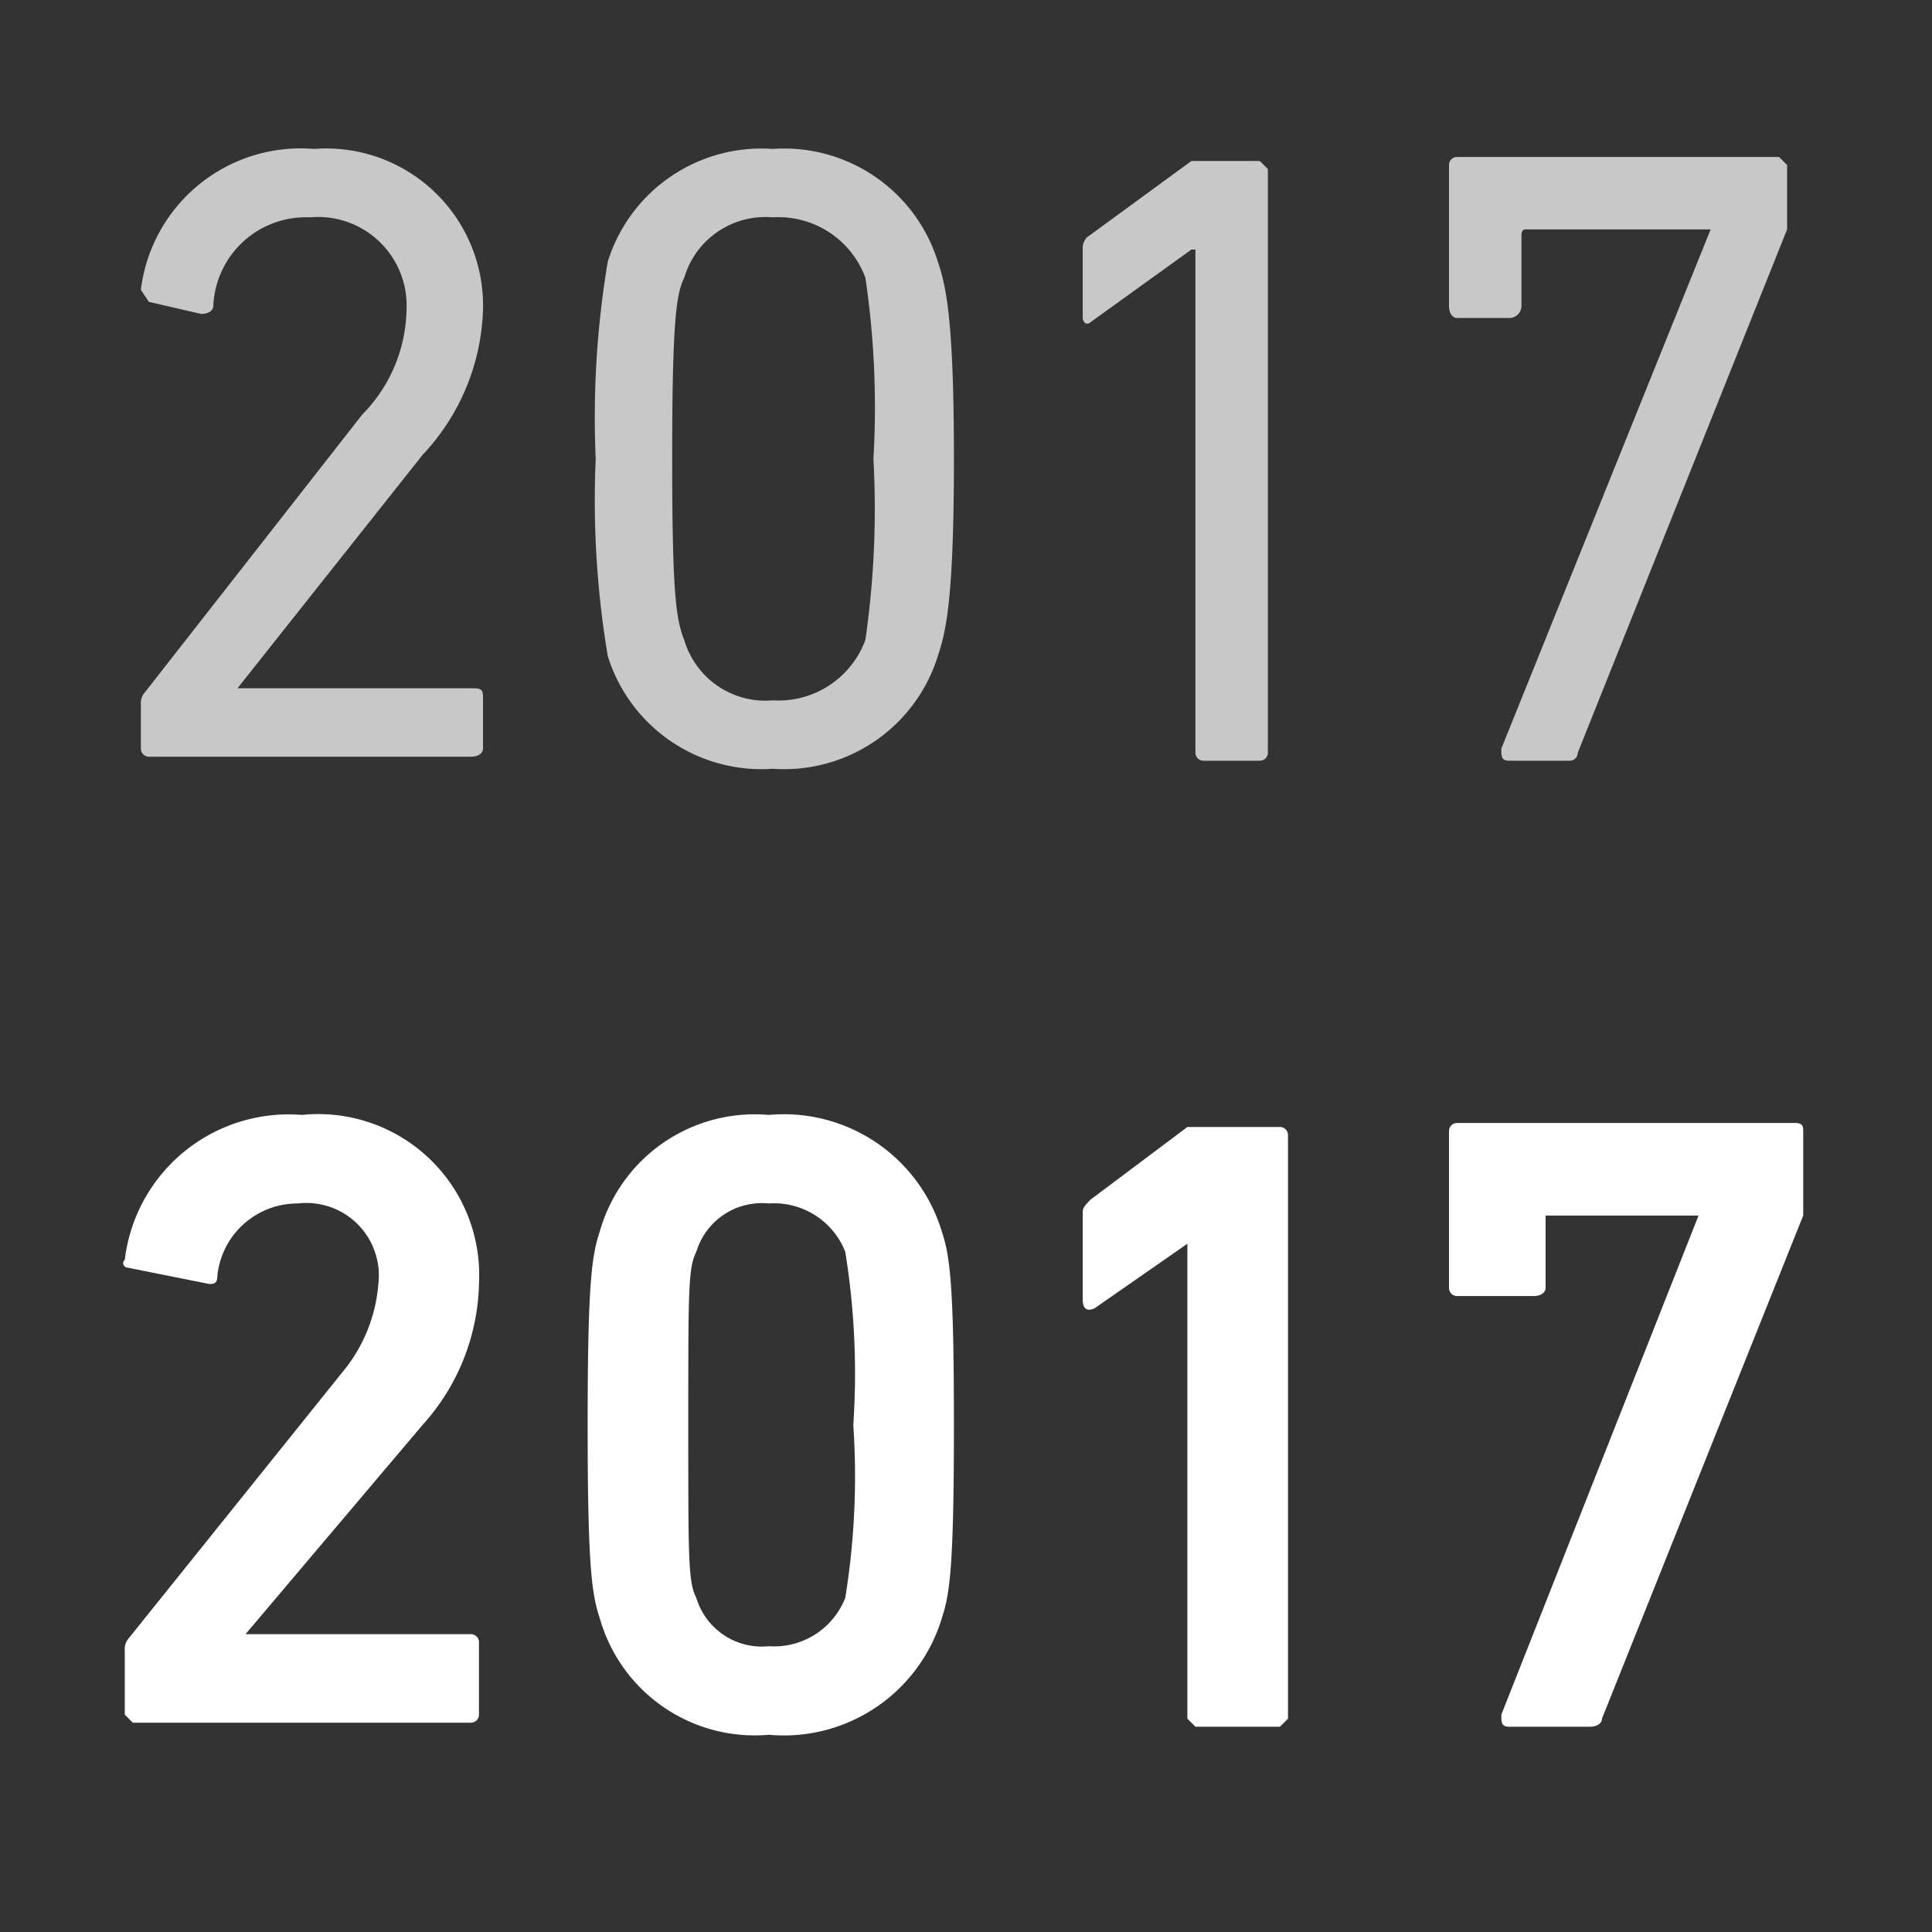 <svg id="レイヤー_1" data-name="レイヤー 1" xmlns="http://www.w3.org/2000/svg" viewBox="0 0 48 48"><rect x="0" y="0" width="48" height="48" fill="#333333" stroke="none"/><defs><style>.cls-1{fill:#c8c8c8;}.cls-2{fill:#fff;}</style></defs><title>history-text-2017</title><path class="cls-1" d="M3.5,17.5a.4.4,0,0,1,.1-.3L9,10.3a3.8,3.8,0,0,0,1.1-2.6A2.2,2.2,0,0,0,7.7,5.4,2.3,2.3,0,0,0,5.3,7.6c0,.1-.1.2-.3.2L3.7,7.5l-.2-.3A4,4,0,0,1,7.8,3.7a3.9,3.9,0,0,1,4.2,4,5.5,5.5,0,0,1-1.5,3.6L5.9,17.1h5.8c.2,0,.3,0,.3.2v1.3c0,.1-.1.2-.3.2h-8a.2.2,0,0,1-.2-.2Z"/><path class="cls-1" d="M14.8,11.4a23.4,23.4,0,0,1,.3-4.9,4,4,0,0,1,4.1-2.8,4,4,0,0,1,4.1,2.8c.2.6.4,1.4.4,4.9s-.2,4.3-.4,4.9a4,4,0,0,1-4.1,2.8,4,4,0,0,1-4.1-2.8A23.4,23.4,0,0,1,14.8,11.4Zm4.4,6a2.3,2.3,0,0,0,2.3-1.5,22.8,22.8,0,0,0,.2-4.5,21.9,21.9,0,0,0-.2-4.5,2.3,2.3,0,0,0-2.3-1.5A2.1,2.1,0,0,0,17,6.9c-.2.4-.3,1.1-.3,4.5s.1,4,.3,4.5A2.1,2.1,0,0,0,19.2,17.4Z"/><path class="cls-1" d="M29.7,6.2h-.1L27.1,8c-.1.1-.2,0-.2-.1V6.2a.4.4,0,0,1,.1-.3L29.6,4h1.7l.2.2V18.7a.2.2,0,0,1-.2.2H29.9a.2.2,0,0,1-.2-.2Z"/><path class="cls-1" d="M42.5,5.7H37.9c-.1,0-.1.1-.1.2V7.6a.3.3,0,0,1-.3.3H36.2c-.1,0-.2-.1-.2-.3V4.1a.2.2,0,0,1,.2-.2h8l.2.2V5.7l-5.2,13a.2.2,0,0,1-.2.2H37.5c-.2,0-.2-.1-.2-.3Z"/><path class="cls-2" d="M3.1,41a.4.4,0,0,1,.1-.3l5.3-6.6a3.9,3.9,0,0,0,.9-2.2,1.8,1.8,0,0,0-2-2,2,2,0,0,0-2,1.8c0,.2-.1.2-.2.2l-2-.4c-.1,0-.2-.1-.1-.2a4.1,4.1,0,0,1,4.4-3.6,4,4,0,0,1,4.4,4.2,5.4,5.4,0,0,1-1.4,3.5L6.1,40.6h5.6a.2.2,0,0,1,.2.2v1.8a.2.2,0,0,1-.2.2H3.3l-.2-.2Z"/><path class="cls-2" d="M14.6,35.4c0-3.5.1-4.2.3-4.8a4,4,0,0,1,4.2-2.9,4.1,4.1,0,0,1,4.3,2.9c.2.6.3,1.3.3,4.8s-.1,4.2-.3,4.8a4.1,4.1,0,0,1-4.3,2.9,4,4,0,0,1-4.2-2.9C14.7,39.6,14.6,38.9,14.6,35.4Zm4.5,5.5A1.9,1.9,0,0,0,21,39.7a18.9,18.9,0,0,0,.2-4.3,18.9,18.9,0,0,0-.2-4.3,1.9,1.9,0,0,0-1.9-1.2,1.7,1.7,0,0,0-1.8,1.2c-.2.4-.2.9-.2,4.3s0,3.9.2,4.3A1.7,1.7,0,0,0,19.1,40.9Z"/><path class="cls-2" d="M29.5,30.9h0l-2.3,1.6c-.2.1-.3,0-.3-.2V30.1c0-.1.1-.2.2-.3L29.5,28h2.3a.2.2,0,0,1,.2.2V42.7l-.2.2H29.7l-.2-.2Z"/><path class="cls-2" d="M42.2,30.2H38.4V32c0,.1-.1.2-.3.2H36.2A.2.2,0,0,1,36,32V28.1a.2.2,0,0,1,.2-.2h8.4c.2,0,.2.1.2.2v2.1l-5,12.5c0,.1-.1.2-.3.2h-2c-.2,0-.2-.1-.2-.3Z"/></svg>